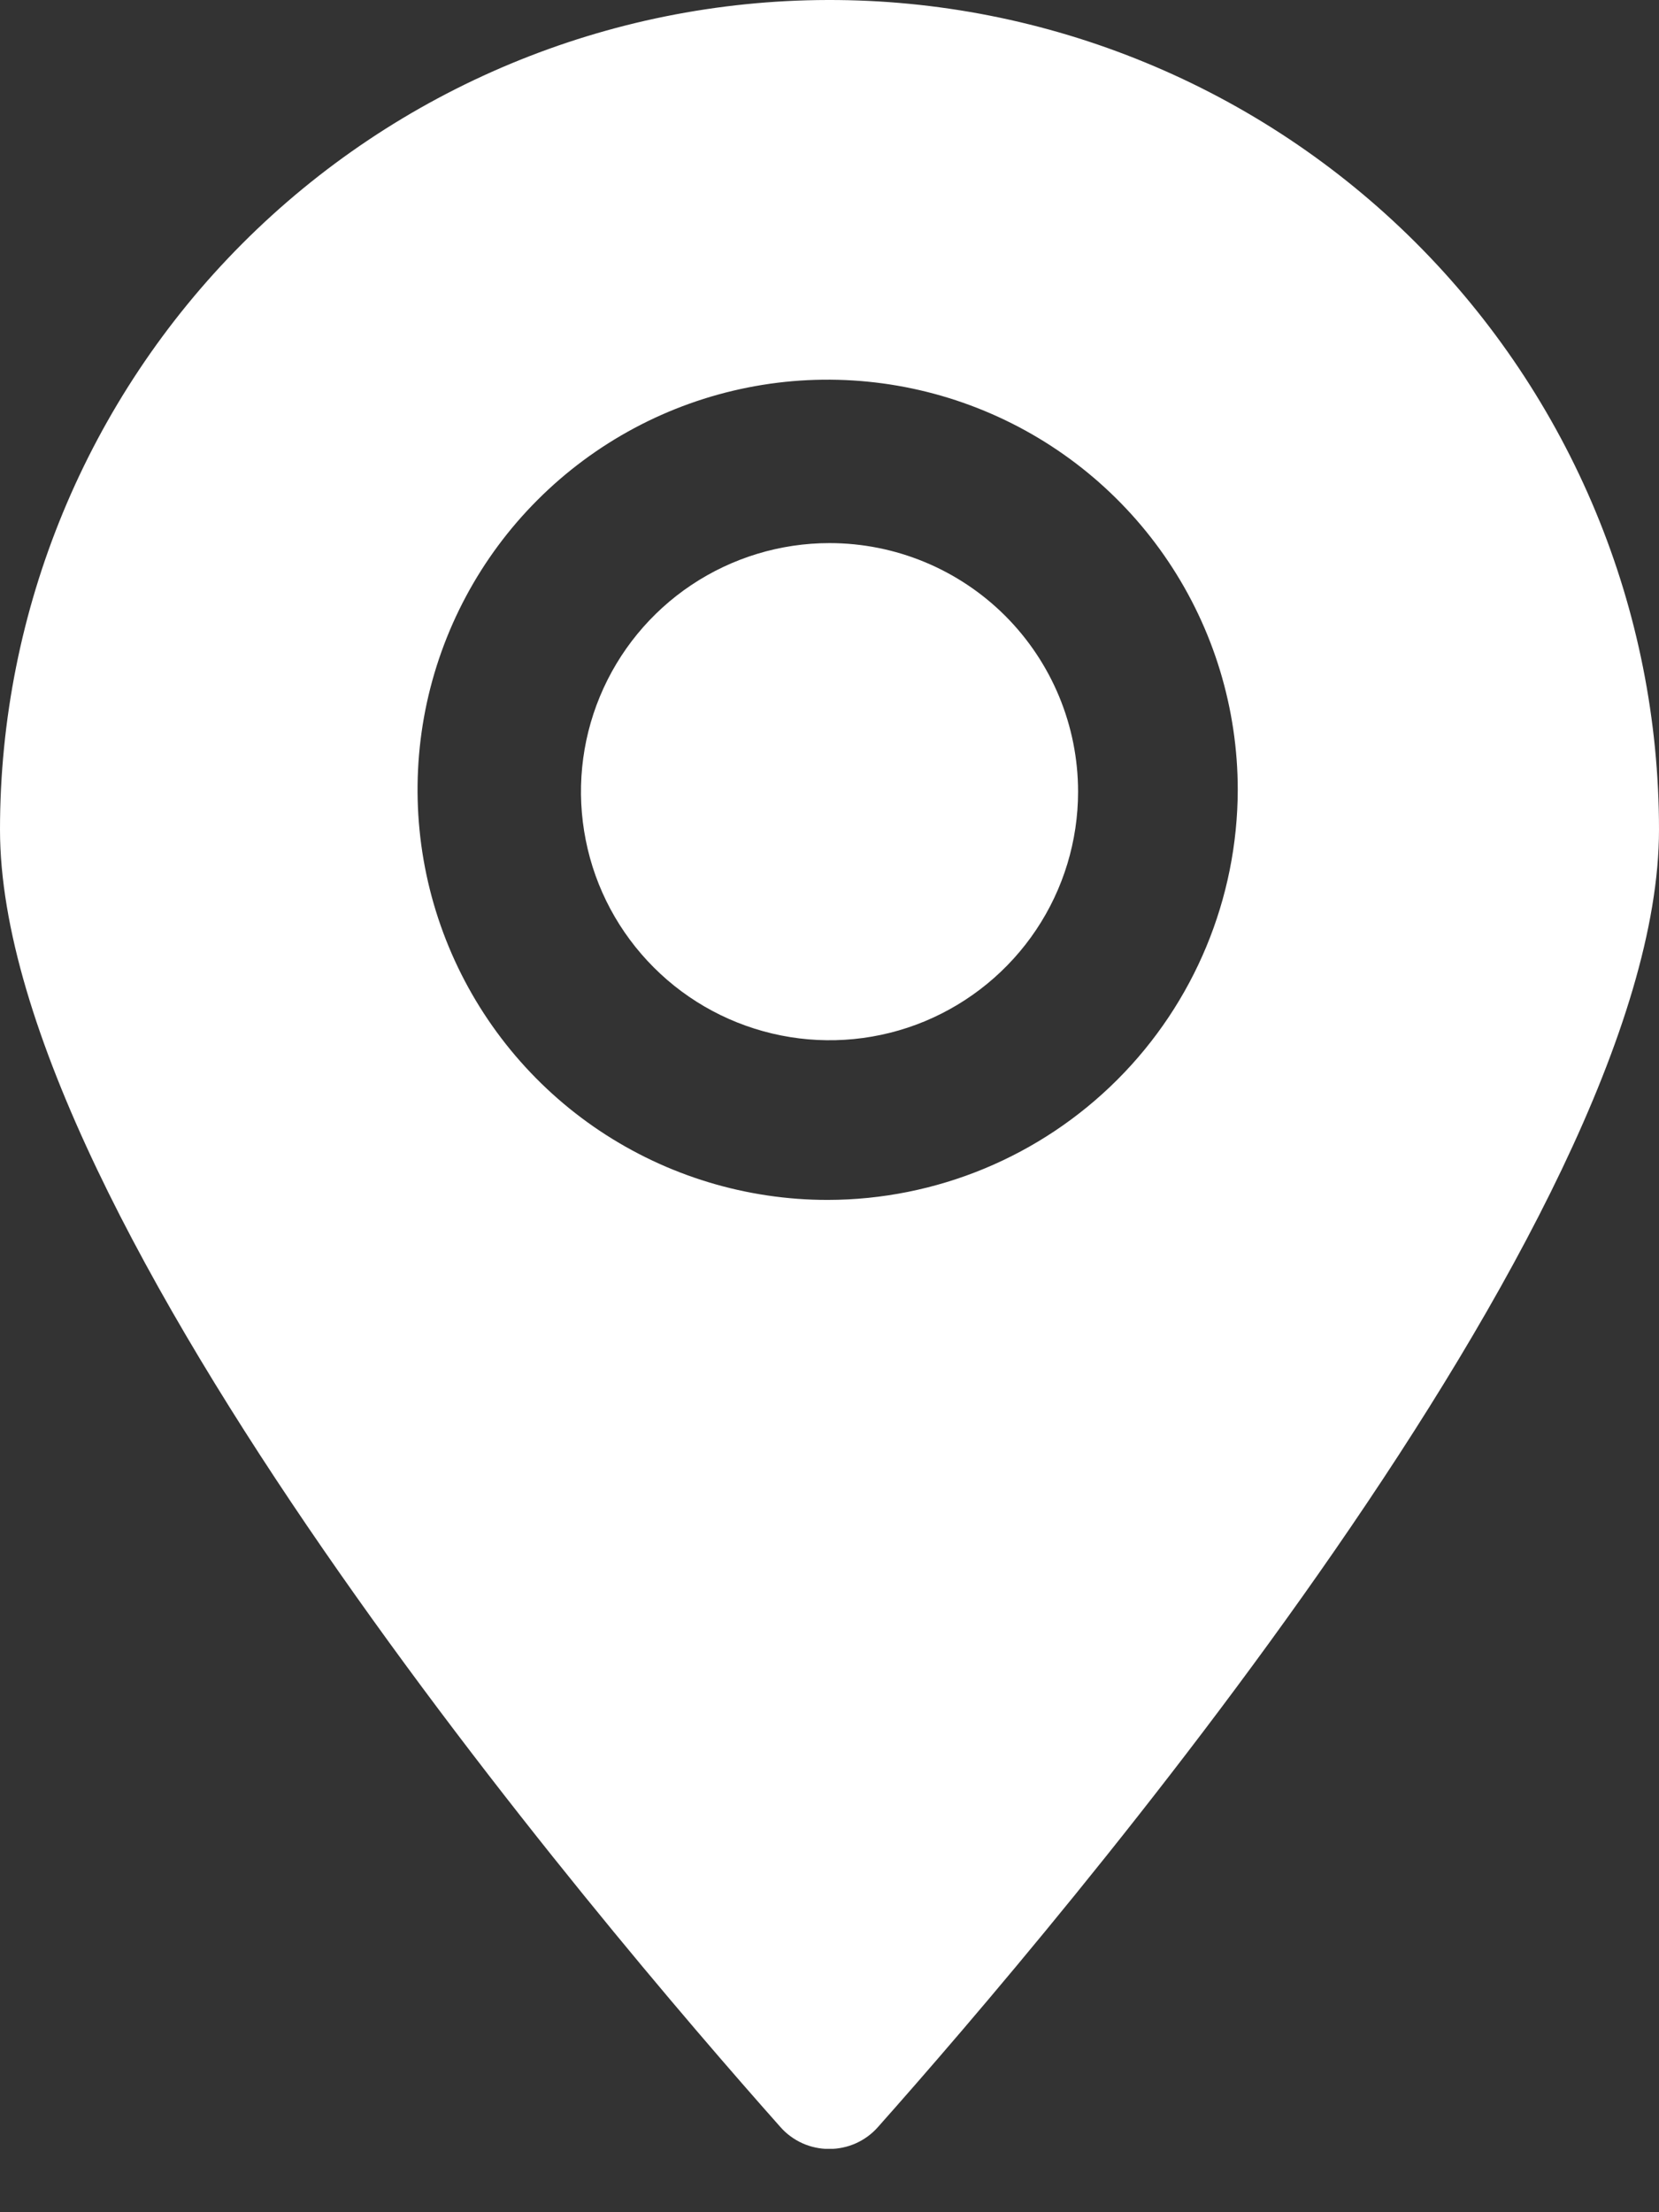 <svg width="24" height="32" viewBox="0 0 24 32" fill="none" xmlns="http://www.w3.org/2000/svg">
<rect x="0" y="0" width="24" height="32" fill="#333333" stroke="none"/>
<g clip-path="url(#clip0_3215_5098)">
<path d="M12 7.856C11.289 7.856 10.594 8.067 10.002 8.462C9.411 8.857 8.95 9.419 8.678 10.076C8.406 10.733 8.335 11.456 8.474 12.153C8.612 12.851 8.955 13.491 9.458 13.994C9.96 14.497 10.601 14.839 11.299 14.978C11.996 15.117 12.719 15.046 13.376 14.774C14.033 14.501 14.595 14.04 14.99 13.449C15.385 12.858 15.596 12.163 15.596 11.452C15.596 10.498 15.217 9.584 14.543 8.909C13.868 8.235 12.954 7.856 12 7.856Z" fill="white"/>
<path d="M11.973 1.12299e-05C8.795 0.007 5.75 1.275 3.505 3.524C1.261 5.774 -8.02404e-06 8.822 0 12C0 17.654 8.719 27.874 11.29 30.768C11.378 30.868 11.487 30.948 11.609 31.003C11.73 31.057 11.862 31.085 11.995 31.085C12.129 31.085 12.261 31.057 12.382 31.003C12.504 30.948 12.613 30.868 12.701 30.768C15.272 27.874 24 17.654 24 12C24 10.422 23.689 8.859 23.084 7.402C22.479 5.944 21.593 4.62 20.476 3.505C19.359 2.391 18.032 1.507 16.573 0.906C15.114 0.304 13.551 -0.004 11.973 1.12299e-05ZM11.973 17.357C10.8 17.357 9.653 17.009 8.677 16.358C7.701 15.706 6.941 14.779 6.492 13.695C6.043 12.611 5.926 11.418 6.154 10.267C6.383 9.117 6.948 8.059 7.778 7.23C8.608 6.4 9.665 5.835 10.816 5.606C11.966 5.377 13.159 5.495 14.243 5.944C15.327 6.393 16.254 7.153 16.906 8.129C17.558 9.104 17.906 10.251 17.906 11.425C17.903 12.997 17.277 14.505 16.165 15.617C15.053 16.729 13.546 17.355 11.973 17.357Z" fill="white"/>
</g>
<defs>
<clipPath id="clip0_3215_5098">
<rect width="24" height="31.083" fill="white"/>
</clipPath>
</defs>
</svg>
